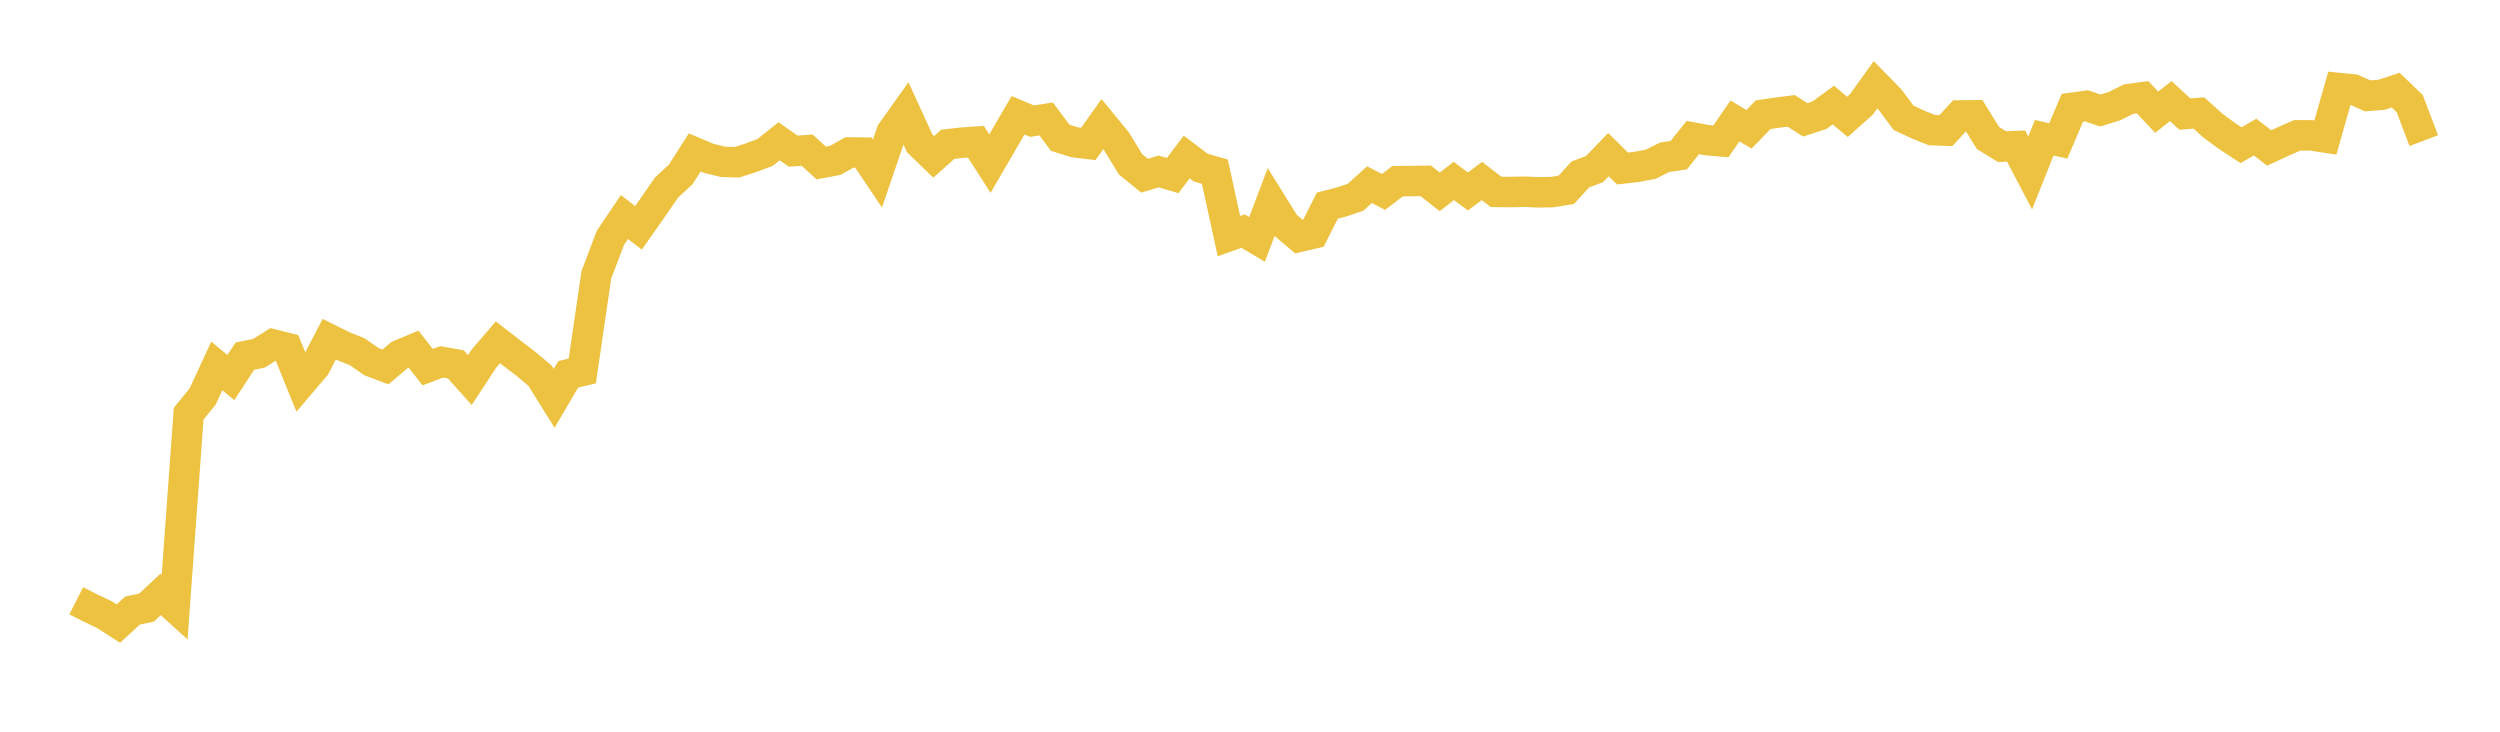 <svg width="164" height="48" xmlns="http://www.w3.org/2000/svg" xmlns:xlink="http://www.w3.org/1999/xlink"><path fill="none" stroke="rgb(237,194,64)" stroke-width="2" d="M5,39.411L5.922,39.879L6.844,40.317L7.766,40.908L8.689,40.054L9.611,39.859L10.533,38.995L11.455,39.831L12.377,27.139L13.299,26.001L14.222,24.007L15.144,24.767L16.066,23.362L16.988,23.174L17.91,22.595L18.832,22.829L19.754,25.105L20.677,24.022L21.599,22.252L22.521,22.709L23.443,23.08L24.365,23.723L25.287,24.073L26.21,23.291L27.132,22.904L28.054,24.085L28.976,23.739L29.898,23.9L30.82,24.933L31.743,23.527L32.665,22.457L33.587,23.171L34.509,23.873L35.431,24.653L36.353,26.131L37.275,24.558L38.198,24.334L39.12,18.03L40.042,15.602L40.964,14.237L41.886,14.946L42.808,13.631L43.731,12.293L44.653,11.445L45.575,10L46.497,10.389L47.419,10.615L48.341,10.644L49.263,10.349L50.186,10.003L51.108,9.267L52.03,9.914L52.952,9.852L53.874,10.693L54.796,10.52L55.719,10.002L56.641,10.011L57.563,11.382L58.485,8.679L59.407,7.383L60.329,9.399L61.251,10.29L62.174,9.466L63.096,9.361L64.018,9.296L64.94,10.733L65.862,9.146L66.784,7.562L67.707,7.947L68.629,7.803L69.551,9.037L70.473,9.329L71.395,9.441L72.317,8.143L73.24,9.266L74.162,10.777L75.084,11.526L76.006,11.247L76.928,11.518L77.85,10.299L78.772,10.998L79.695,11.261L80.617,15.487L81.539,15.159L82.461,15.704L83.383,13.271L84.305,14.754L85.228,15.536L86.15,15.32L87.072,13.489L87.994,13.252L88.916,12.945L89.838,12.116L90.76,12.59L91.683,11.886L92.605,11.877L93.527,11.863L94.449,12.586L95.371,11.871L96.293,12.559L97.216,11.872L98.138,12.586L99.06,12.597L99.982,12.577L100.904,12.617L101.826,12.602L102.749,12.451L103.671,11.442L104.593,11.097L105.515,10.146L106.437,11.054L107.359,10.948L108.281,10.778L109.204,10.315L110.126,10.18L111.048,9.022L111.97,9.195L112.892,9.272L113.814,7.932L114.737,8.485L115.659,7.526L116.581,7.39L117.503,7.274L118.425,7.861L119.347,7.562L120.269,6.893L121.192,7.667L122.114,6.842L123.036,5.559L123.958,6.5L124.88,7.73L125.802,8.162L126.725,8.534L127.647,8.571L128.569,7.575L129.491,7.564L130.413,9.053L131.335,9.619L132.257,9.583L133.18,11.348L134.102,9.034L135.024,9.246L135.946,7.071L136.868,6.941L137.79,7.25L138.713,6.961L139.635,6.501L140.557,6.38L141.479,7.359L142.401,6.63L143.323,7.482L144.246,7.412L145.168,8.244L146.09,8.92L147.012,9.526L147.934,8.99L148.856,9.707L149.778,9.281L150.701,8.876L151.623,8.882L152.545,9.021L153.467,5.779L154.389,5.871L155.311,6.289L156.234,6.217L157.156,5.91L158.078,6.798L159,9.227"></path></svg>
